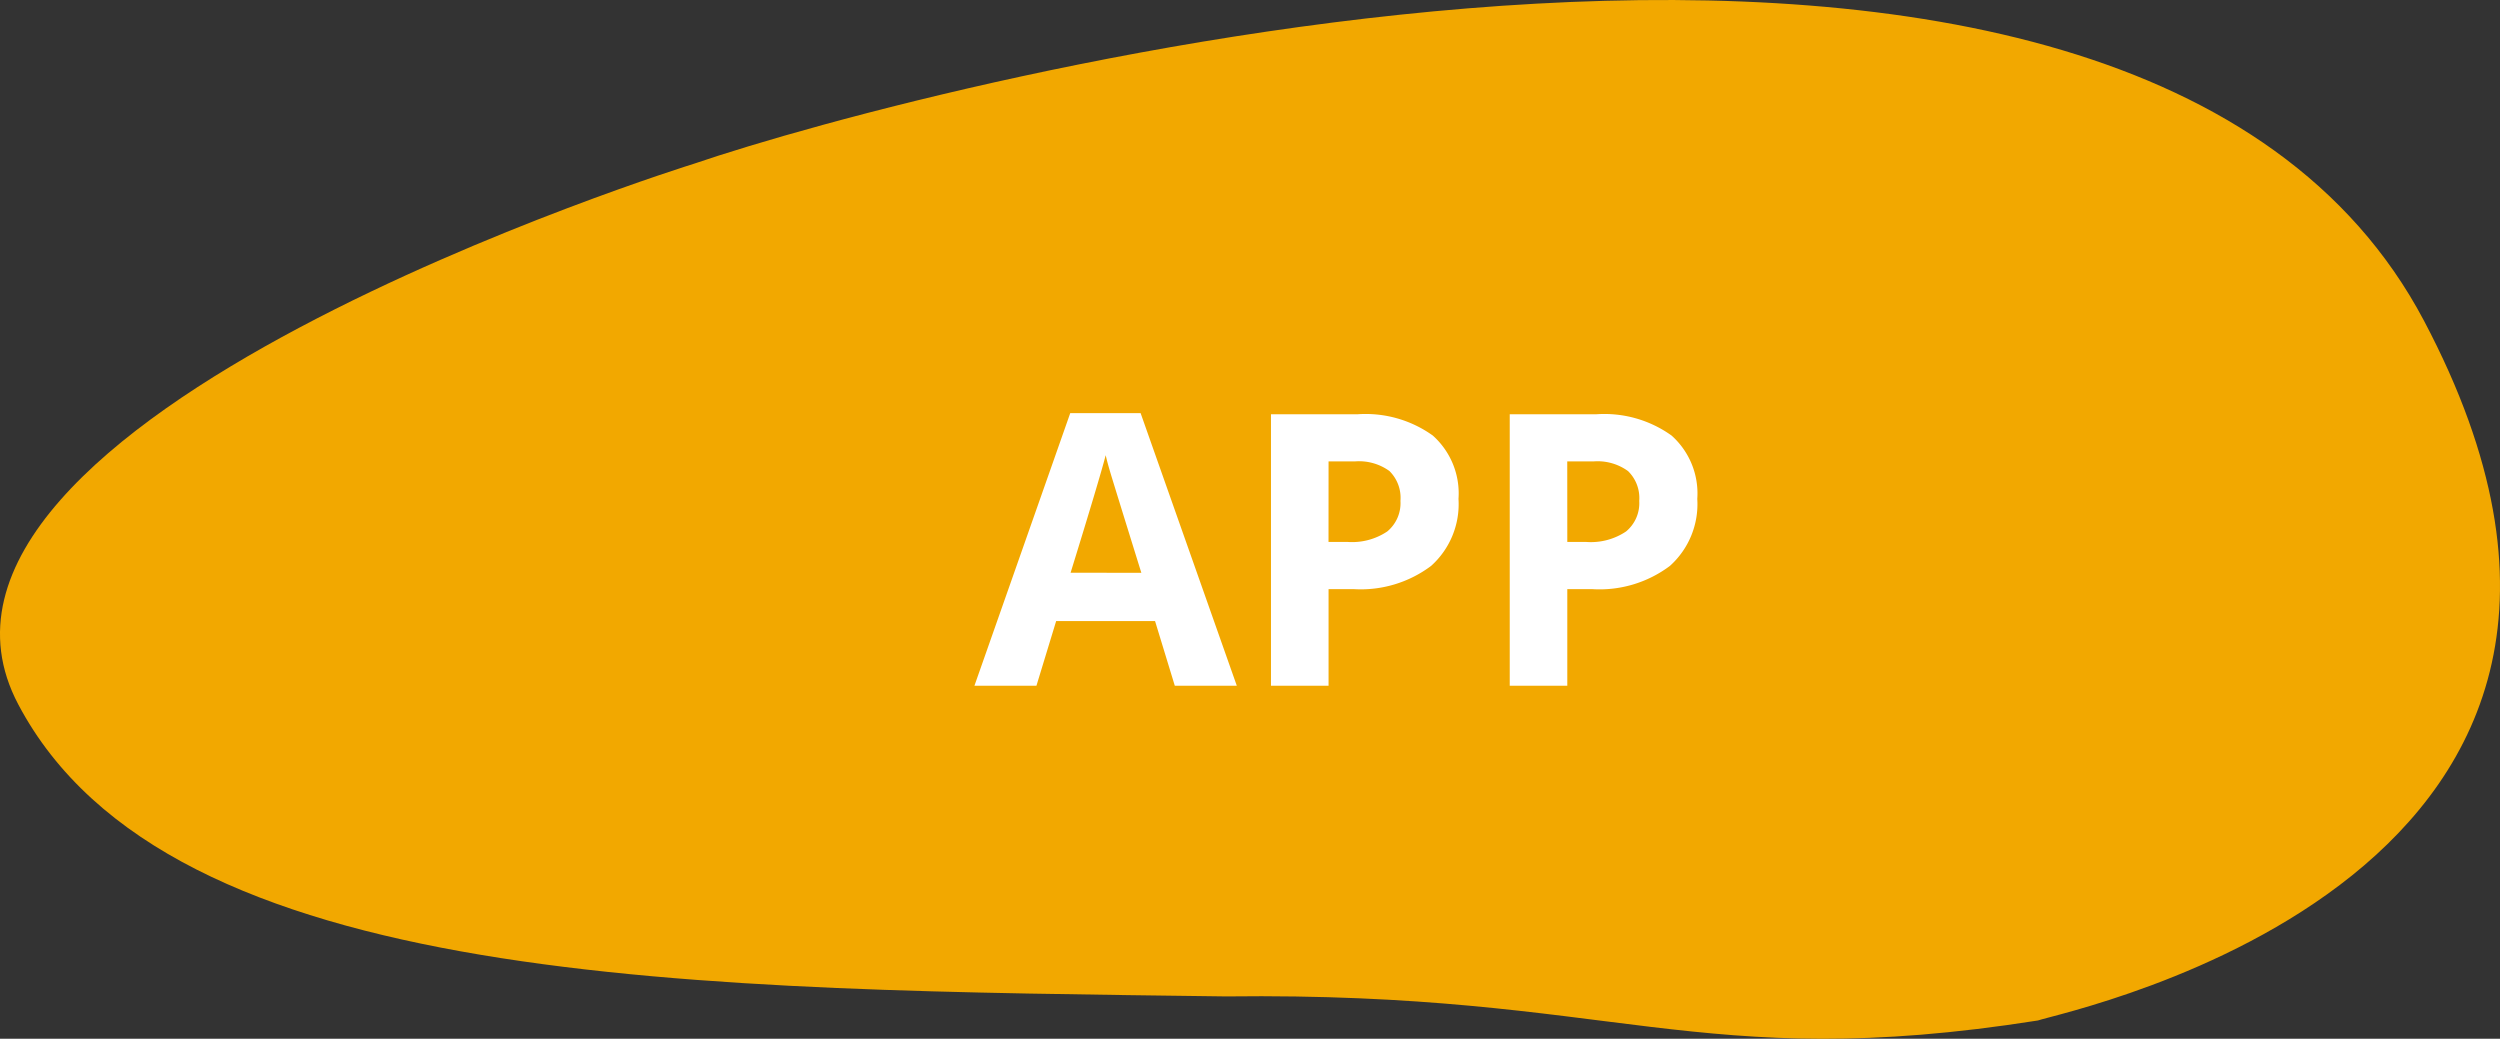 <svg xmlns="http://www.w3.org/2000/svg" width="105.189" height="43.704" viewBox="0 0 105.189 43.704"><rect x="0" y="0" width="105.189" height="43.704" fill="#333333" stroke="none"/><g transform="translate(-142 -2110)"><path d="M-1.7,29.014C4.647,41.027,26.929,41.005,49.114,41.3c16.455-.2,19.792,3.277,34.16,1.013,1.235-.421,28.614-6.047,16.245-29.448S36.585,2.9,26.709,6.271c0,0-34.731,10.781-28.409,22.743" transform="translate(144.469 2110.625)" fill="#f2a800"/><path d="M8.43,0,7.6-2.719H3.438L2.609,0H0L4.031-11.469H6.992L11.039,0ZM7.023-4.75Q5.875-8.445,5.73-8.93T5.523-9.7q-.258,1-1.477,4.945Zm7.875-1.3h.8a2.654,2.654,0,0,0,1.672-.441,1.545,1.545,0,0,0,.555-1.285,1.584,1.584,0,0,0-.465-1.258A2.178,2.178,0,0,0,16-9.437H14.9Zm5.469-1.812a3.491,3.491,0,0,1-1.152,2.82,4.928,4.928,0,0,1-3.277.977H14.9V0H12.477V-11.422h3.648a4.853,4.853,0,0,1,3.16.895A3.262,3.262,0,0,1,20.367-7.859Zm4.578,1.813h.8a2.654,2.654,0,0,0,1.672-.441,1.545,1.545,0,0,0,.555-1.285A1.584,1.584,0,0,0,27.5-9.031a2.178,2.178,0,0,0-1.457-.406h-1.1Zm5.469-1.812a3.491,3.491,0,0,1-1.152,2.82,4.928,4.928,0,0,1-3.277.977H24.945V0H22.523V-11.422h3.648a4.853,4.853,0,0,1,3.16.895A3.262,3.262,0,0,1,30.414-7.859Z" transform="translate(183 2138.852)" fill="#fff"/></g></svg>